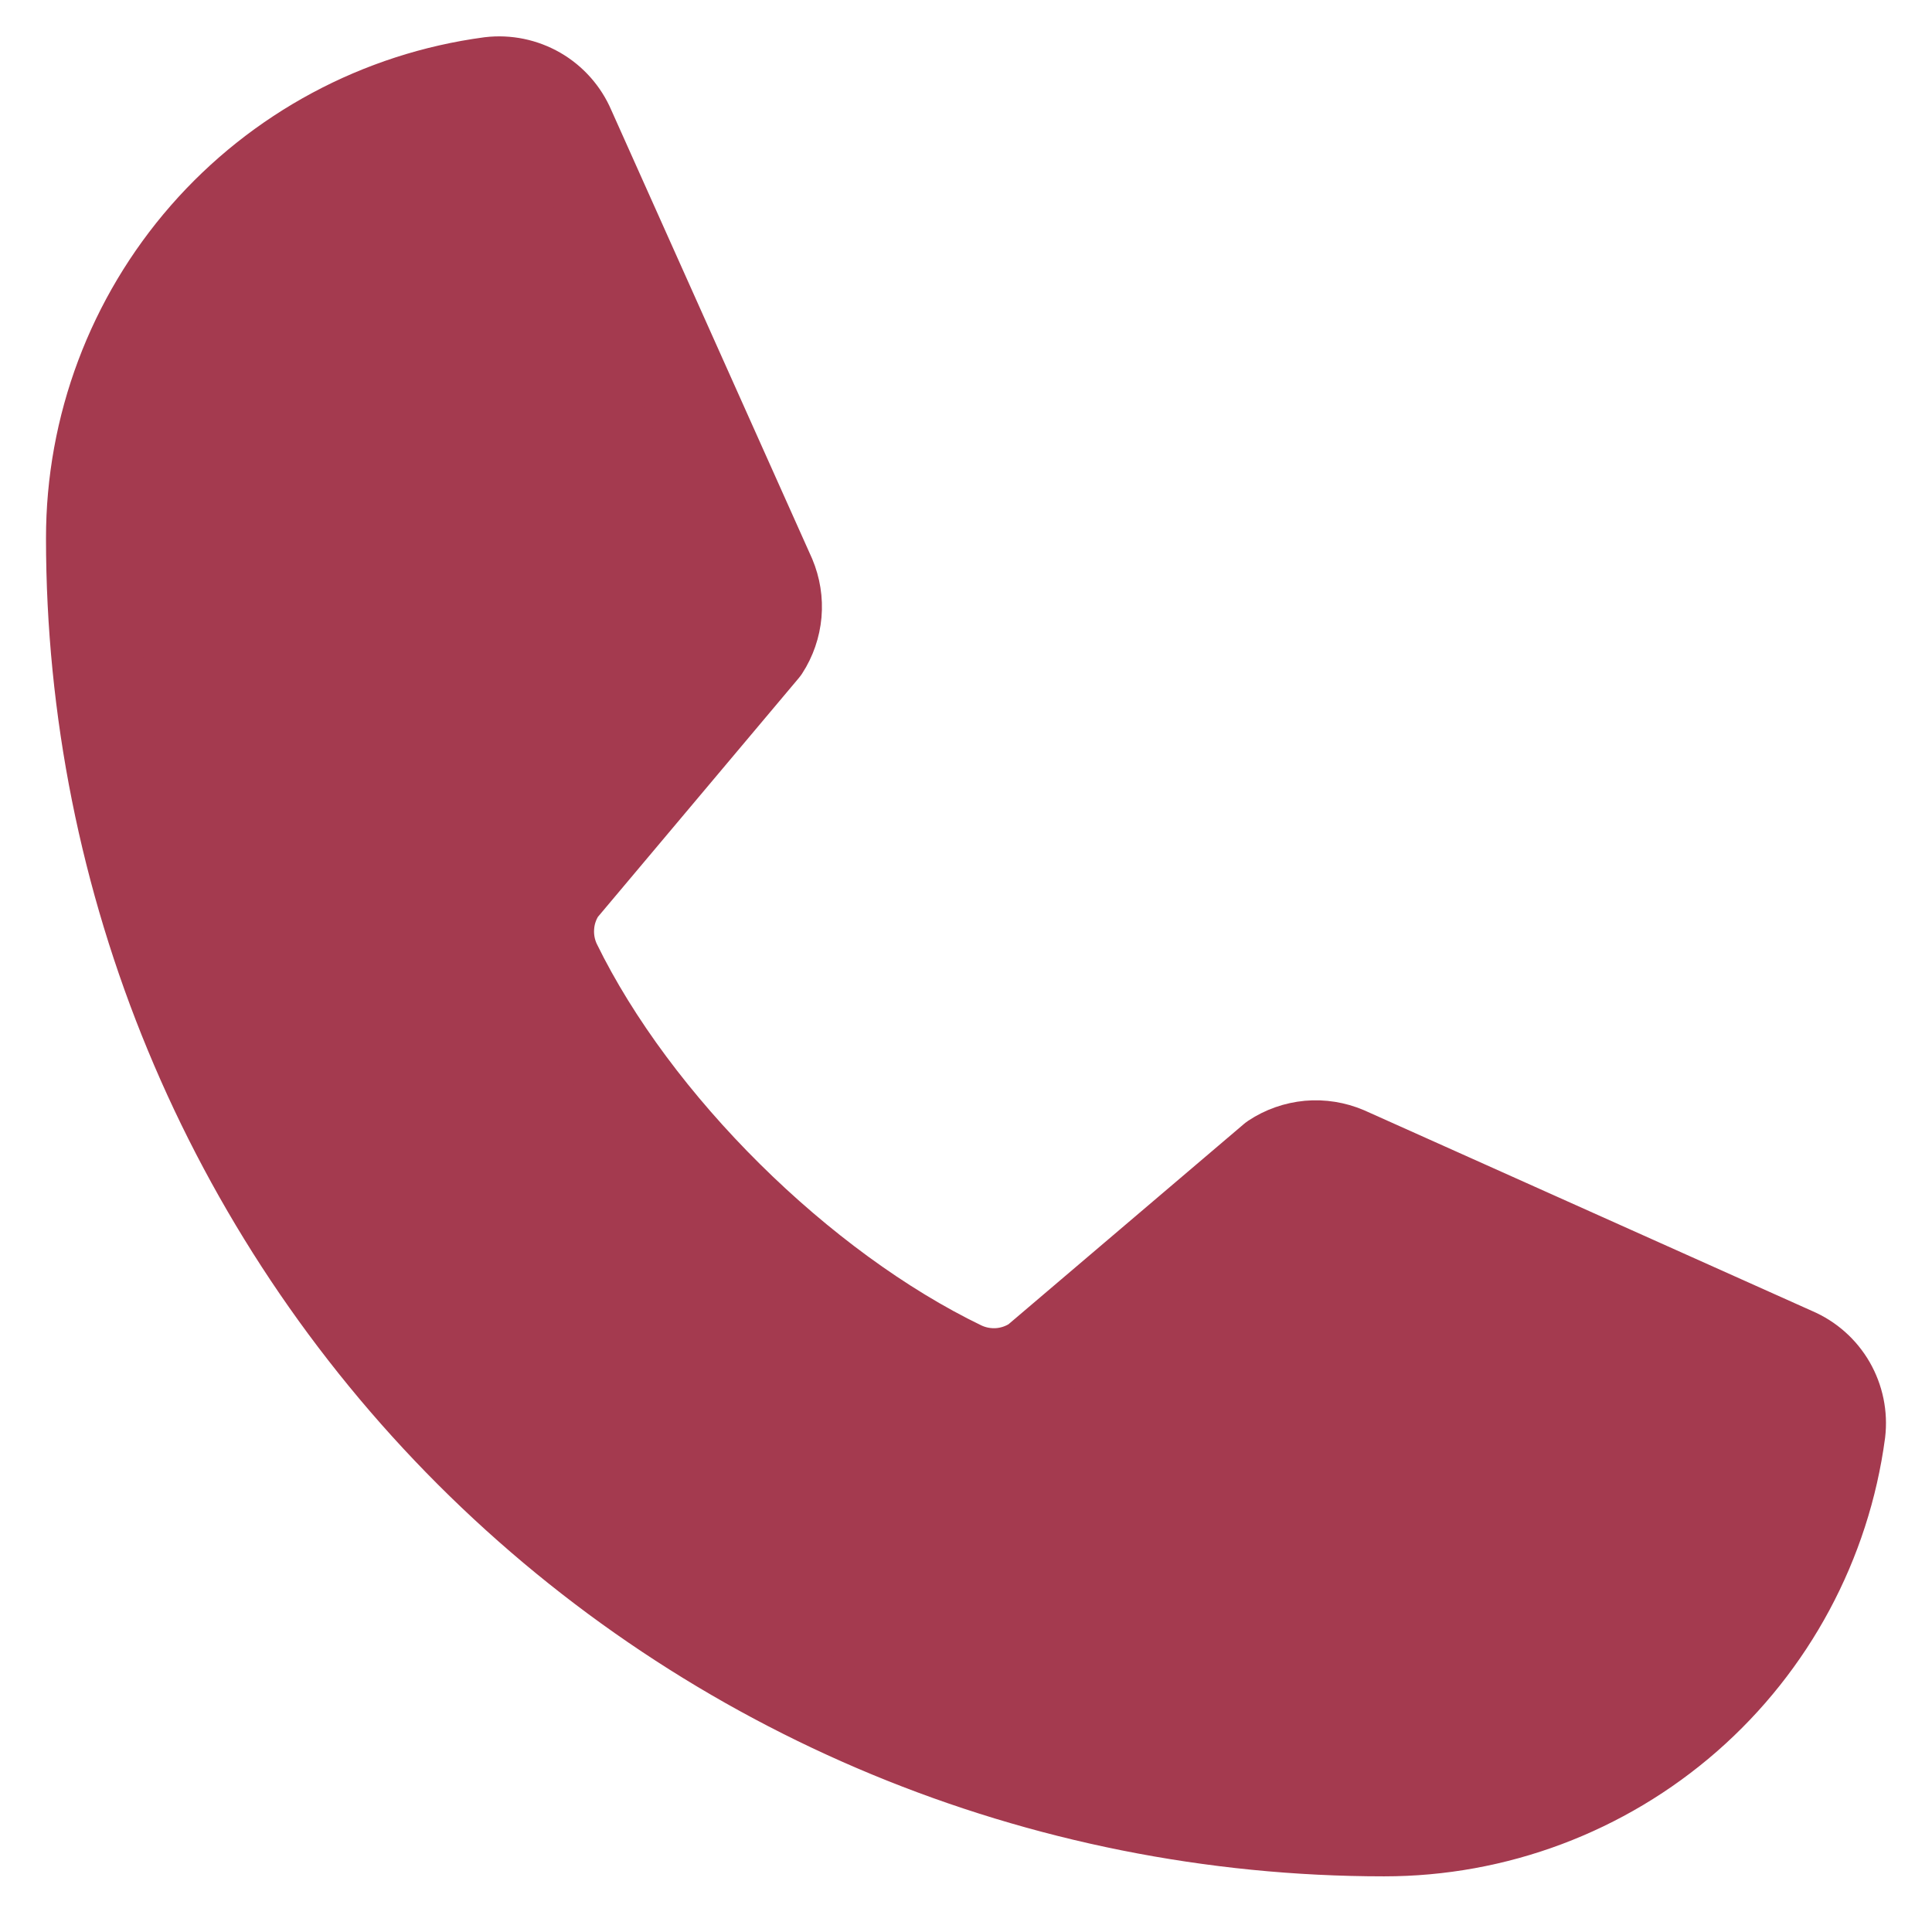 <svg width="21" height="21" viewBox="0 0 21 21" fill="none" xmlns="http://www.w3.org/2000/svg">
<path d="M13.845 12.598C13.959 12.522 14.091 12.476 14.228 12.463C14.365 12.451 14.502 12.473 14.629 12.527L19.499 14.709C19.663 14.779 19.8 14.901 19.889 15.055C19.978 15.21 20.015 15.389 19.994 15.566C19.834 16.765 19.243 17.865 18.333 18.661C17.422 19.457 16.253 19.896 15.044 19.895C11.319 19.895 7.747 18.415 5.113 15.782C2.48 13.148 1 9.576 1 5.851C0.999 4.642 1.438 3.473 2.234 2.562C3.03 1.652 4.13 1.061 5.329 0.901C5.506 0.88 5.685 0.917 5.84 1.006C5.994 1.095 6.116 1.232 6.186 1.396L8.368 6.27C8.421 6.396 8.443 6.532 8.431 6.668C8.419 6.803 8.374 6.934 8.3 7.048L6.093 9.672C6.015 9.79 5.968 9.926 5.959 10.068C5.949 10.209 5.976 10.351 6.037 10.478C6.891 12.227 8.698 14.012 10.452 14.858C10.58 14.919 10.722 14.945 10.864 14.935C11.006 14.924 11.142 14.877 11.26 14.797L13.845 12.598Z" fill="#A43A4F" stroke="#A43A4F" stroke-linecap="round" stroke-linejoin="round"/>
</svg>
